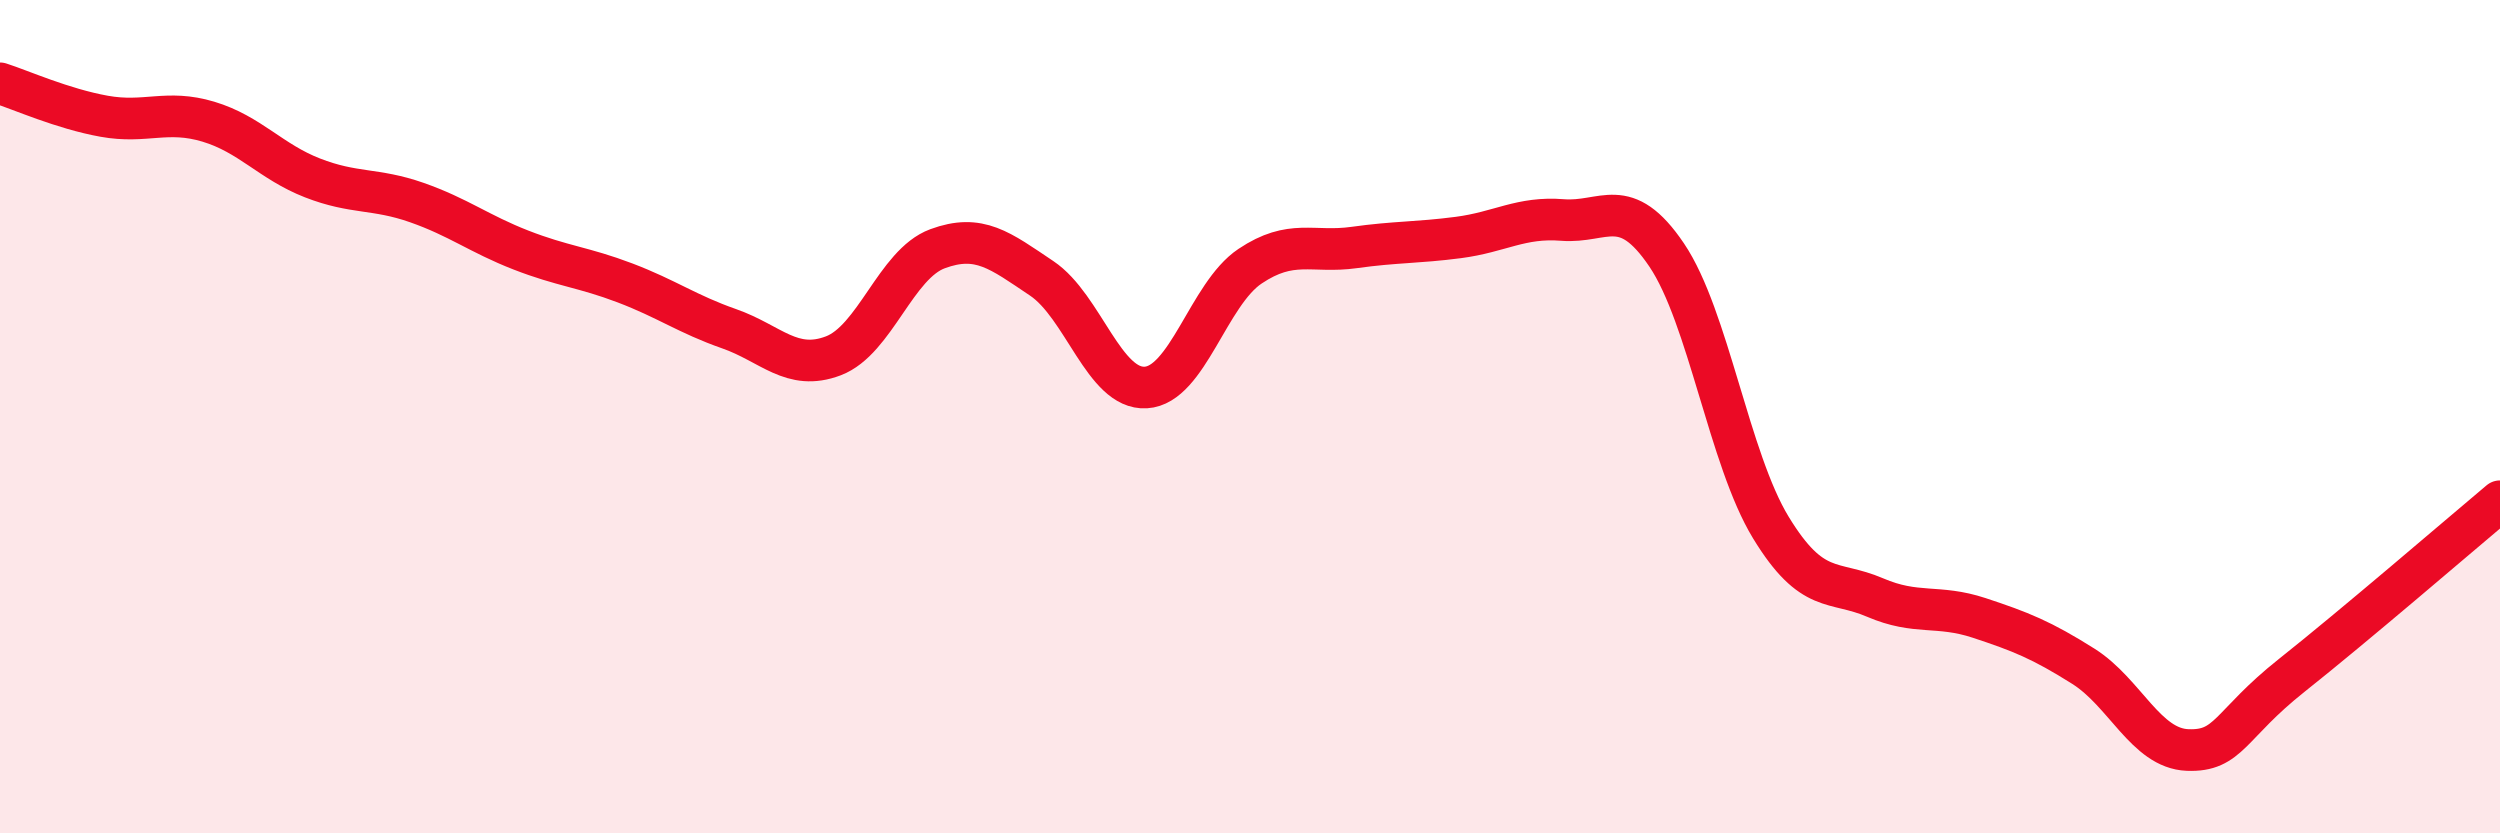 
    <svg width="60" height="20" viewBox="0 0 60 20" xmlns="http://www.w3.org/2000/svg">
      <path
        d="M 0,2 C 0.5,2.16 1.5,2.61 2.5,2.79 C 3.5,2.97 4,2.62 5,2.92 C 6,3.22 6.5,3.88 7.5,4.27 C 8.5,4.66 9,4.51 10,4.86 C 11,5.21 11.5,5.61 12.5,6 C 13.5,6.39 14,6.41 15,6.79 C 16,7.17 16.5,7.54 17.5,7.89 C 18.5,8.24 19,8.92 20,8.54 C 21,8.16 21.5,6.34 22.5,5.97 C 23.5,5.6 24,6.01 25,6.68 C 26,7.35 26.5,9.36 27.5,9.3 C 28.5,9.24 29,7.06 30,6.39 C 31,5.72 31.5,6.08 32.5,5.94 C 33.5,5.8 34,5.83 35,5.7 C 36,5.57 36.5,5.2 37.5,5.28 C 38.5,5.36 39,4.64 40,6.12 C 41,7.6 41.5,11.02 42.5,12.66 C 43.5,14.3 44,13.91 45,14.34 C 46,14.77 46.5,14.5 47.5,14.83 C 48.5,15.16 49,15.36 50,15.99 C 51,16.62 51.5,17.96 52.5,18 C 53.5,18.04 53.5,17.4 55,16.21 C 56.5,15.02 59,12.87 60,12.03L60 20L0 20Z"
        fill="#EB0A25"
        opacity="0.1"
        stroke-linecap="round"
        stroke-linejoin="round"
      />
      <path
        d="M 0,2 C 0.5,2.16 1.5,2.61 2.5,2.79 C 3.5,2.97 4,2.62 5,2.92 C 6,3.22 6.5,3.88 7.5,4.27 C 8.5,4.66 9,4.51 10,4.86 C 11,5.21 11.5,5.61 12.5,6 C 13.5,6.39 14,6.41 15,6.79 C 16,7.17 16.5,7.54 17.5,7.89 C 18.5,8.24 19,8.92 20,8.54 C 21,8.16 21.5,6.34 22.5,5.97 C 23.5,5.6 24,6.01 25,6.68 C 26,7.35 26.5,9.36 27.5,9.3 C 28.5,9.24 29,7.06 30,6.39 C 31,5.72 31.5,6.08 32.5,5.94 C 33.5,5.8 34,5.83 35,5.7 C 36,5.57 36.5,5.2 37.5,5.28 C 38.5,5.36 39,4.64 40,6.12 C 41,7.6 41.5,11.02 42.5,12.66 C 43.5,14.3 44,13.91 45,14.34 C 46,14.77 46.5,14.5 47.5,14.83 C 48.5,15.16 49,15.36 50,15.99 C 51,16.62 51.5,17.96 52.5,18 C 53.5,18.04 53.5,17.4 55,16.21 C 56.5,15.02 59,12.87 60,12.03"
        stroke="#EB0A25"
        stroke-width="1"
        fill="none"
        stroke-linecap="round"
        stroke-linejoin="round"
      />
    </svg>
  
